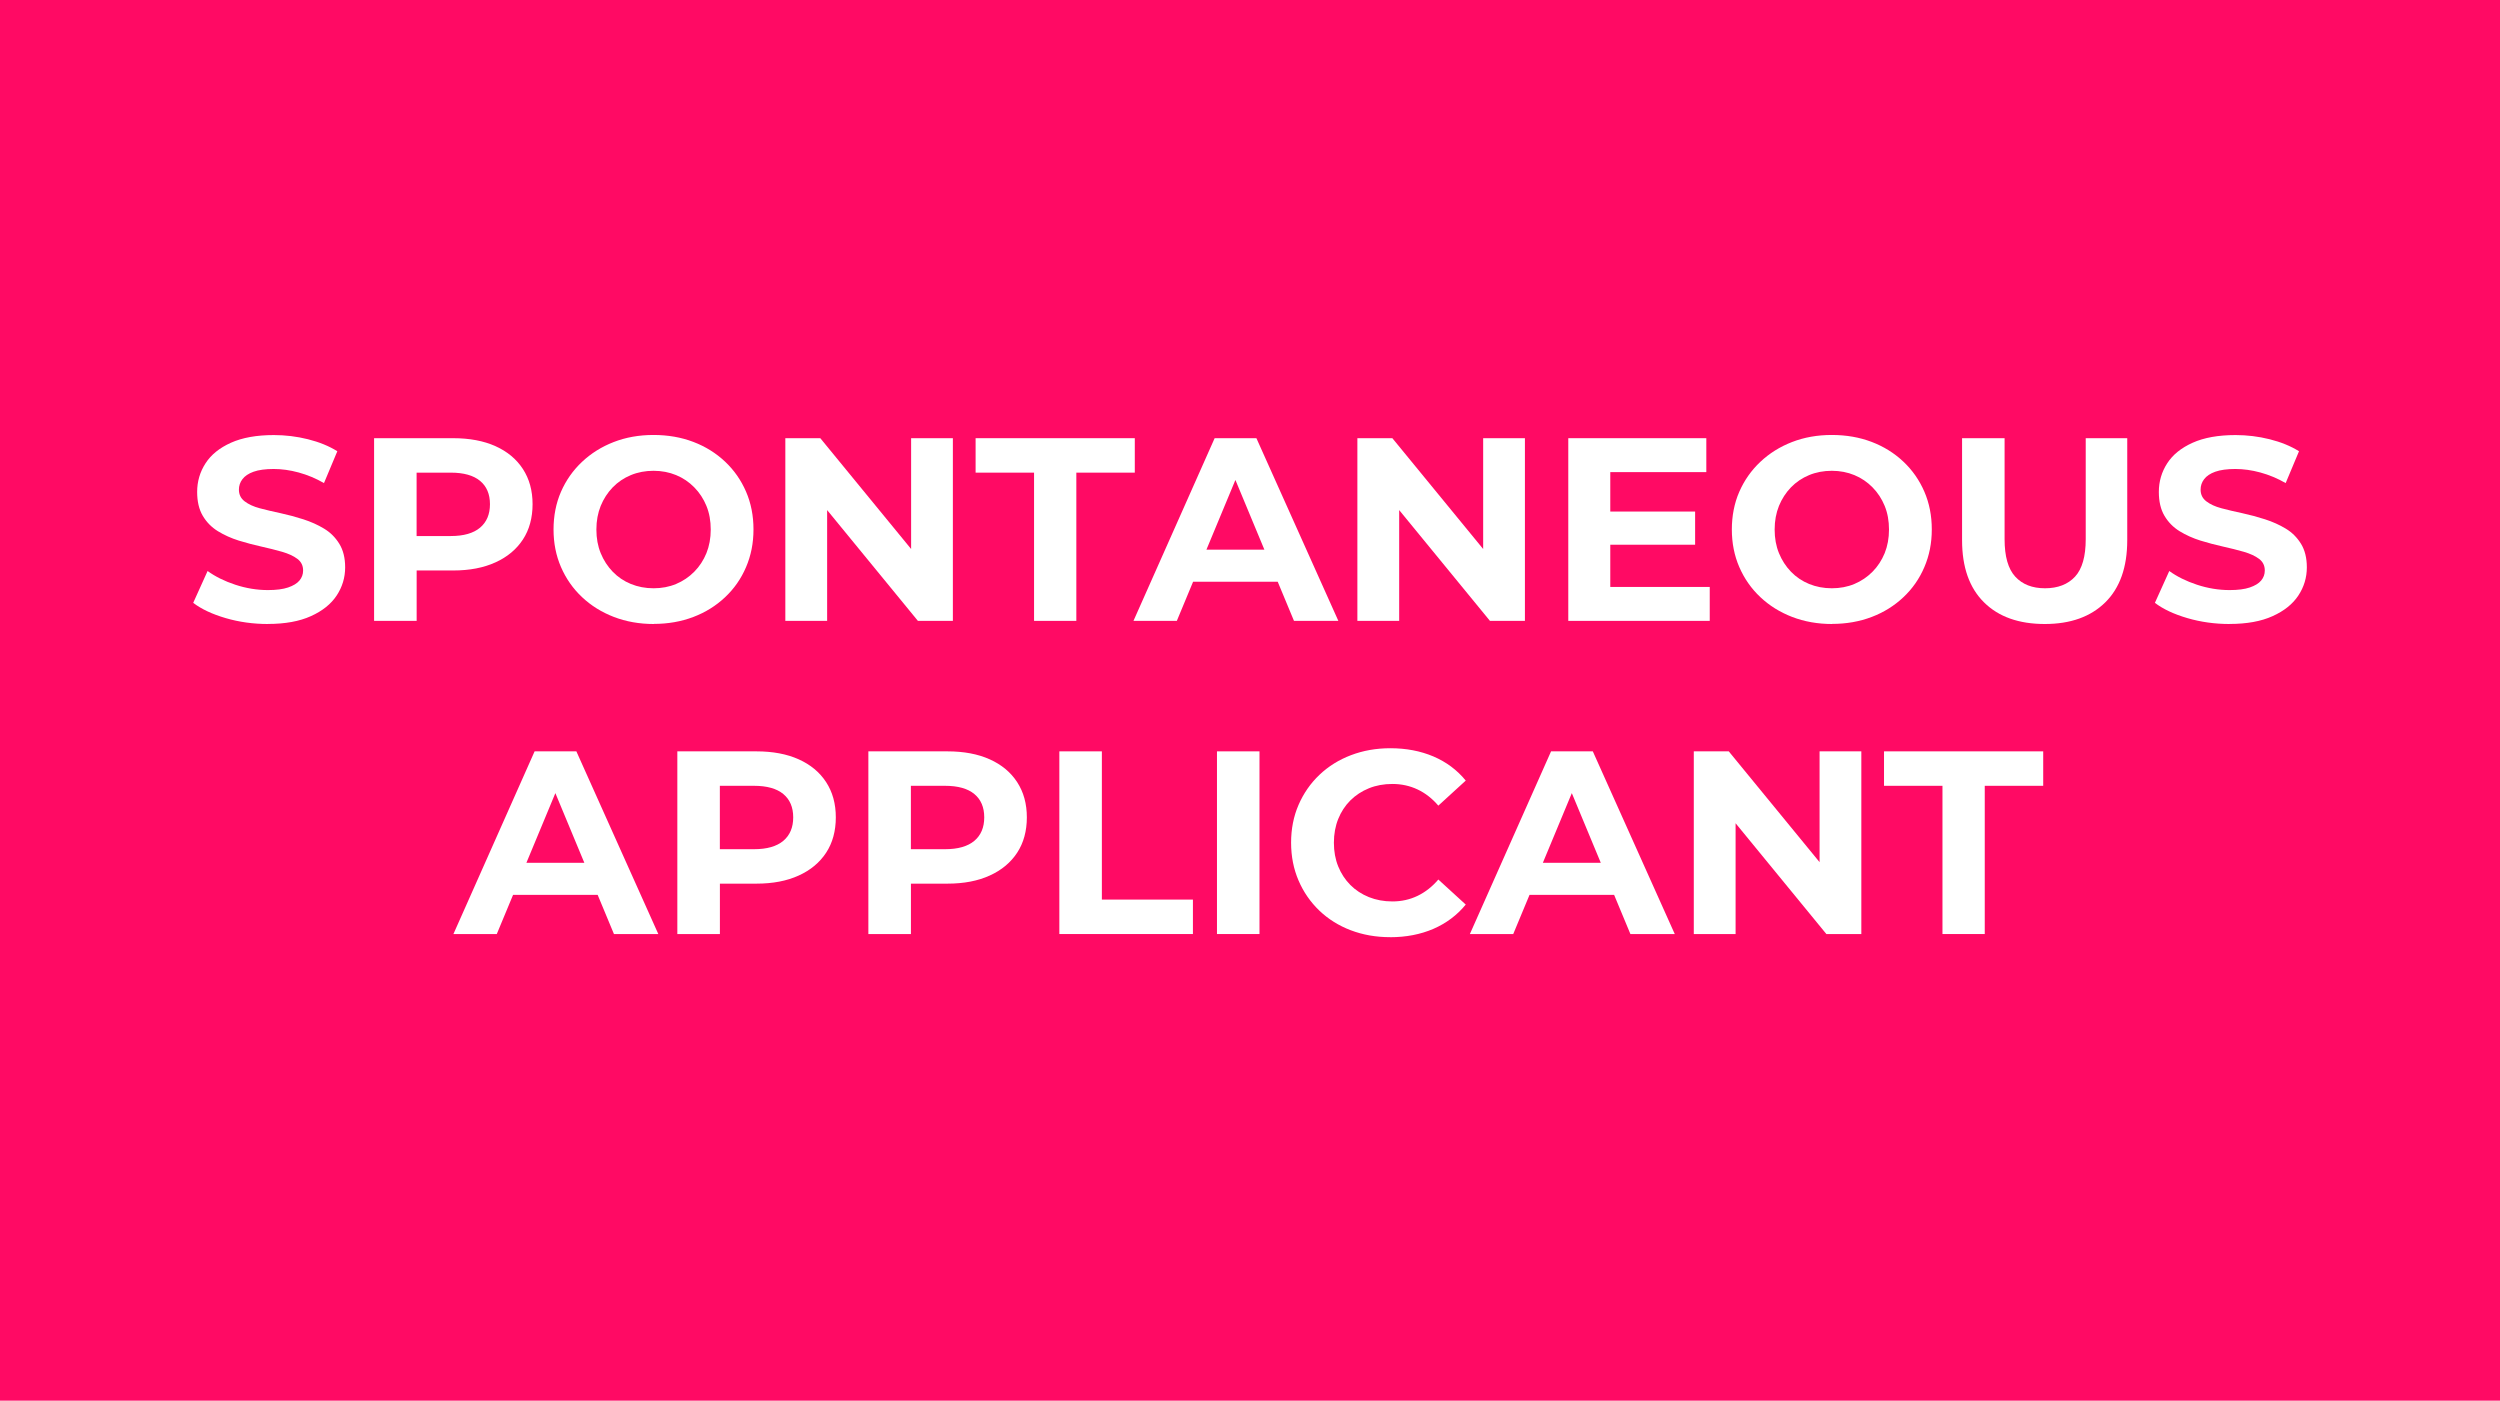 <?xml version="1.0" encoding="UTF-8"?>
<svg id="Spontanbewerber-in" xmlns="http://www.w3.org/2000/svg" viewBox="0 0 526.88 295.2">
  <rect width="526.88" height="295.2" fill="#ff0a64"/>
  <g>
    <path d="M56.45,131.51c-3.08,0-6.04-.41-8.88-1.24-2.84-.83-5.12-1.9-6.85-3.22l3.03-6.71c1.61,1.17,3.56,2.14,5.83,2.89,2.27.75,4.57,1.13,6.88,1.13,1.76,0,3.18-.18,4.26-.55,1.08-.37,1.88-.85,2.39-1.46.51-.61.77-1.31.77-2.12,0-1.03-.4-1.84-1.21-2.45-.81-.61-1.88-1.1-3.22-1.49-1.34-.38-2.8-.75-4.37-1.1-1.58-.35-3.16-.77-4.76-1.26-1.59-.5-3.06-1.16-4.4-1.98-1.34-.83-2.4-1.91-3.19-3.25-.79-1.34-1.18-3.02-1.18-5.03,0-2.2.59-4.21,1.76-6.02,1.17-1.82,2.96-3.26,5.36-4.34,2.4-1.08,5.42-1.62,9.05-1.62,2.42,0,4.81.29,7.18.88,2.36.59,4.43,1.43,6.19,2.53l-2.81,6.71c-1.72-.99-3.5-1.73-5.33-2.23-1.83-.5-3.59-.74-5.28-.74s-3.17.19-4.24.58c-1.06.38-1.84.91-2.34,1.57s-.74,1.39-.74,2.2c0,1.03.4,1.85,1.21,2.47.81.62,1.87,1.11,3.19,1.46,1.32.35,2.79.7,4.4,1.04,1.61.35,3.21.78,4.79,1.29,1.58.51,3.03,1.16,4.34,1.95,1.32.79,2.39,1.85,3.22,3.19.83,1.34,1.24,3,1.24,4.98,0,2.16-.6,4.14-1.79,5.94-1.19,1.8-3,3.25-5.42,4.34-2.42,1.1-5.44,1.65-9.08,1.65Z" fill="#fff"/>
    <path d="M78.84,130.85v-38.5h16.67c3.45,0,6.42.56,8.91,1.68,2.49,1.12,4.42,2.72,5.78,4.81,1.36,2.09,2.04,4.56,2.04,7.42s-.68,5.38-2.04,7.45c-1.36,2.07-3.28,3.68-5.78,4.81-2.49,1.14-5.46,1.71-8.91,1.71h-11.77l4.07-4.01v14.63h-8.96ZM87.8,117.21l-4.07-4.24h11.28c2.71,0,4.77-.59,6.16-1.76,1.39-1.17,2.09-2.82,2.09-4.95s-.7-3.77-2.09-4.92c-1.39-1.15-3.45-1.73-6.16-1.73h-11.28l4.07-4.23v21.83Z" fill="#fff"/>
    <path d="M137.79,131.51c-3.04,0-5.85-.5-8.42-1.49s-4.8-2.38-6.71-4.18c-1.91-1.8-3.38-3.91-4.43-6.33s-1.57-5.06-1.57-7.92.52-5.55,1.57-7.95,2.52-4.5,4.43-6.3c1.91-1.8,4.13-3.19,6.68-4.18,2.55-.99,5.34-1.49,8.39-1.49s5.84.49,8.39,1.46c2.55.97,4.78,2.36,6.68,4.15,1.91,1.8,3.38,3.91,4.43,6.33,1.05,2.42,1.57,5.08,1.57,7.97s-.52,5.51-1.57,7.95c-1.04,2.44-2.52,4.56-4.43,6.35-1.91,1.8-4.13,3.18-6.68,4.15-2.55.97-5.33,1.46-8.33,1.46ZM137.74,123.98c1.72,0,3.31-.3,4.76-.91,1.45-.61,2.72-1.47,3.82-2.58s1.95-2.42,2.56-3.91c.6-1.49.91-3.14.91-4.98s-.3-3.49-.91-4.98c-.61-1.49-1.46-2.79-2.56-3.91-1.1-1.12-2.37-1.98-3.82-2.58-1.45-.6-3.04-.91-4.76-.91s-3.32.3-4.79.91c-1.47.61-2.74,1.47-3.82,2.58-1.08,1.12-1.92,2.42-2.53,3.91-.6,1.49-.91,3.14-.91,4.98s.3,3.49.91,4.98c.61,1.49,1.45,2.79,2.53,3.91,1.08,1.12,2.36,1.98,3.82,2.58,1.47.6,3.06.91,4.79.91Z" fill="#fff"/>
    <path d="M165.51,130.85v-38.5h7.37l22.72,27.72h-3.58v-27.72h8.8v38.5h-7.37l-22.71-27.72h3.58v27.72h-8.8Z" fill="#fff"/>
    <path d="M217.93,130.85v-31.24h-12.32v-7.26h33.55v7.26h-12.32v31.24h-8.91Z" fill="#fff"/>
    <path d="M238.88,130.85l17.11-38.5h8.8l17.27,38.5h-9.35l-14.13-33.99h3.57l-14.13,33.99h-9.13ZM247.52,122.6l2.25-6.76h19.91l2.31,6.76h-24.48Z" fill="#fff"/>
    <path d="M286.07,130.85v-38.5h7.37l22.72,27.72h-3.58v-27.72h8.8v38.5h-7.37l-22.71-27.72h3.58v27.72h-8.8Z" fill="#fff"/>
    <path d="M339.37,123.7h20.96v7.15h-29.81v-38.5h29.09v7.15h-20.24v24.2ZM338.71,107.81h18.54v6.99h-18.54v-6.99Z" fill="#fff"/>
    <path d="M386.12,131.51c-3.04,0-5.85-.5-8.42-1.49s-4.8-2.38-6.71-4.18c-1.91-1.8-3.38-3.91-4.43-6.33s-1.57-5.06-1.57-7.92.52-5.55,1.57-7.95,2.52-4.5,4.43-6.3c1.91-1.8,4.13-3.19,6.68-4.18,2.55-.99,5.34-1.49,8.39-1.49s5.84.49,8.39,1.46c2.55.97,4.78,2.36,6.68,4.15,1.91,1.8,3.38,3.91,4.43,6.33,1.05,2.42,1.57,5.08,1.57,7.97s-.52,5.51-1.57,7.95c-1.04,2.44-2.52,4.56-4.43,6.35-1.91,1.8-4.13,3.18-6.68,4.15-2.55.97-5.33,1.46-8.33,1.46ZM386.06,123.98c1.72,0,3.31-.3,4.76-.91,1.45-.61,2.72-1.47,3.82-2.58s1.95-2.42,2.56-3.91c.6-1.49.91-3.14.91-4.98s-.3-3.49-.91-4.98c-.61-1.49-1.46-2.79-2.56-3.91-1.1-1.12-2.37-1.98-3.82-2.58-1.45-.6-3.04-.91-4.76-.91s-3.32.3-4.79.91c-1.47.61-2.74,1.47-3.82,2.58-1.08,1.12-1.92,2.42-2.53,3.91-.6,1.49-.91,3.14-.91,4.98s.3,3.49.91,4.98c.61,1.49,1.45,2.79,2.53,3.91,1.08,1.12,2.36,1.98,3.82,2.58,1.47.6,3.06.91,4.79.91Z" fill="#fff"/>
    <path d="M430.94,131.51c-5.46,0-9.74-1.52-12.81-4.57-3.08-3.04-4.62-7.41-4.62-13.09v-21.5h8.96v21.29c0,3.63.75,6.26,2.25,7.89,1.5,1.63,3.59,2.45,6.27,2.45s4.82-.82,6.33-2.45c1.5-1.63,2.25-4.26,2.25-7.89v-21.29h8.75v21.5c0,5.68-1.54,10.05-4.62,13.09-3.08,3.04-7.33,4.57-12.76,4.57Z" fill="#fff"/>
    <path d="M469.88,131.51c-3.08,0-6.04-.41-8.88-1.24-2.84-.83-5.12-1.9-6.85-3.22l3.03-6.71c1.61,1.17,3.56,2.14,5.83,2.89,2.27.75,4.57,1.13,6.88,1.13,1.76,0,3.18-.18,4.26-.55,1.08-.37,1.88-.85,2.39-1.46.51-.61.77-1.31.77-2.12,0-1.03-.4-1.84-1.21-2.45-.81-.61-1.88-1.1-3.22-1.49-1.34-.38-2.8-.75-4.37-1.1-1.58-.35-3.16-.77-4.76-1.26-1.59-.5-3.06-1.16-4.4-1.98-1.34-.83-2.4-1.91-3.19-3.25-.79-1.34-1.18-3.02-1.18-5.03,0-2.2.59-4.21,1.76-6.02,1.17-1.82,2.96-3.26,5.36-4.34,2.4-1.08,5.42-1.62,9.05-1.62,2.42,0,4.81.29,7.18.88,2.36.59,4.43,1.43,6.19,2.53l-2.81,6.71c-1.72-.99-3.5-1.73-5.33-2.23-1.83-.5-3.59-.74-5.28-.74s-3.17.19-4.24.58c-1.06.38-1.84.91-2.34,1.57s-.74,1.39-.74,2.2c0,1.03.4,1.85,1.21,2.47.81.62,1.87,1.11,3.19,1.46,1.32.35,2.79.7,4.4,1.04,1.61.35,3.21.78,4.79,1.29,1.58.51,3.03,1.16,4.34,1.95,1.32.79,2.39,1.85,3.22,3.19.83,1.34,1.24,3,1.24,4.98,0,2.16-.6,4.14-1.79,5.94-1.19,1.8-3,3.25-5.42,4.34-2.42,1.1-5.44,1.65-9.08,1.65Z" fill="#fff"/>
    <path d="M95.56,196.85l17.11-38.5h8.8l17.27,38.5h-9.35l-14.13-33.99h3.57l-14.13,33.99h-9.13ZM104.19,188.6l2.25-6.76h19.91l2.31,6.76h-24.48Z" fill="#fff"/>
    <path d="M142.75,196.85v-38.5h16.67c3.45,0,6.42.56,8.91,1.68,2.49,1.12,4.42,2.72,5.78,4.81,1.36,2.09,2.04,4.56,2.04,7.42s-.68,5.38-2.04,7.45c-1.36,2.07-3.28,3.68-5.78,4.81-2.49,1.14-5.46,1.71-8.91,1.71h-11.77l4.07-4.01v14.63h-8.96ZM151.71,183.21l-4.07-4.24h11.28c2.71,0,4.77-.59,6.16-1.76,1.39-1.17,2.09-2.82,2.09-4.95s-.7-3.77-2.09-4.92c-1.39-1.15-3.45-1.73-6.16-1.73h-11.28l4.07-4.23v21.83Z" fill="#fff"/>
    <path d="M183.01,196.85v-38.5h16.67c3.45,0,6.42.56,8.91,1.68,2.49,1.12,4.42,2.72,5.78,4.81,1.36,2.09,2.04,4.56,2.04,7.42s-.68,5.38-2.04,7.45c-1.36,2.07-3.28,3.68-5.78,4.81-2.49,1.14-5.46,1.71-8.91,1.71h-11.77l4.07-4.01v14.63h-8.96ZM191.97,183.21l-4.07-4.24h11.28c2.71,0,4.77-.59,6.16-1.76,1.39-1.17,2.09-2.82,2.09-4.95s-.7-3.77-2.09-4.92c-1.39-1.15-3.45-1.73-6.16-1.73h-11.28l4.07-4.23v21.83Z" fill="#fff"/>
    <path d="M223.26,196.85v-38.5h8.96v31.24h19.19v7.26h-28.16Z" fill="#fff"/>
    <path d="M256.48,196.85v-38.5h8.96v38.5h-8.96Z" fill="#fff"/>
    <path d="M292.95,197.51c-2.97,0-5.73-.49-8.28-1.46-2.55-.97-4.76-2.36-6.63-4.15-1.87-1.8-3.33-3.91-4.37-6.33s-1.57-5.08-1.57-7.97.52-5.55,1.57-7.97,2.51-4.53,4.4-6.33c1.89-1.8,4.11-3.18,6.66-4.15,2.55-.97,5.31-1.46,8.28-1.46,3.34,0,6.36.58,9.08,1.73,2.71,1.16,4.99,2.85,6.82,5.09l-5.78,5.28c-1.28-1.5-2.74-2.64-4.37-3.41-1.63-.77-3.4-1.16-5.31-1.16-1.8,0-3.45.3-4.95.91-1.5.61-2.8,1.46-3.91,2.56-1.1,1.1-1.95,2.4-2.56,3.91-.6,1.5-.91,3.17-.91,5s.3,3.5.91,5c.61,1.5,1.46,2.8,2.56,3.91,1.1,1.1,2.4,1.95,3.91,2.56,1.5.6,3.15.91,4.95.91,1.91,0,3.67-.39,5.31-1.18,1.63-.79,3.09-1.93,4.37-3.44l5.78,5.28c-1.83,2.24-4.11,3.94-6.82,5.12-2.71,1.17-5.76,1.76-9.13,1.76Z" fill="#fff"/>
    <path d="M309.78,196.85l17.11-38.5h8.8l17.27,38.5h-9.35l-14.13-33.99h3.57l-14.13,33.99h-9.13ZM318.41,188.6l2.25-6.76h19.91l2.31,6.76h-24.48Z" fill="#fff"/>
    <path d="M356.97,196.85v-38.5h7.37l22.72,27.72h-3.58v-27.72h8.8v38.5h-7.37l-22.71-27.72h3.58v27.72h-8.8Z" fill="#fff"/>
    <path d="M409.38,196.85v-31.24h-12.32v-7.26h33.55v7.26h-12.32v31.24h-8.91Z" fill="#fff"/>
  </g>
</svg>